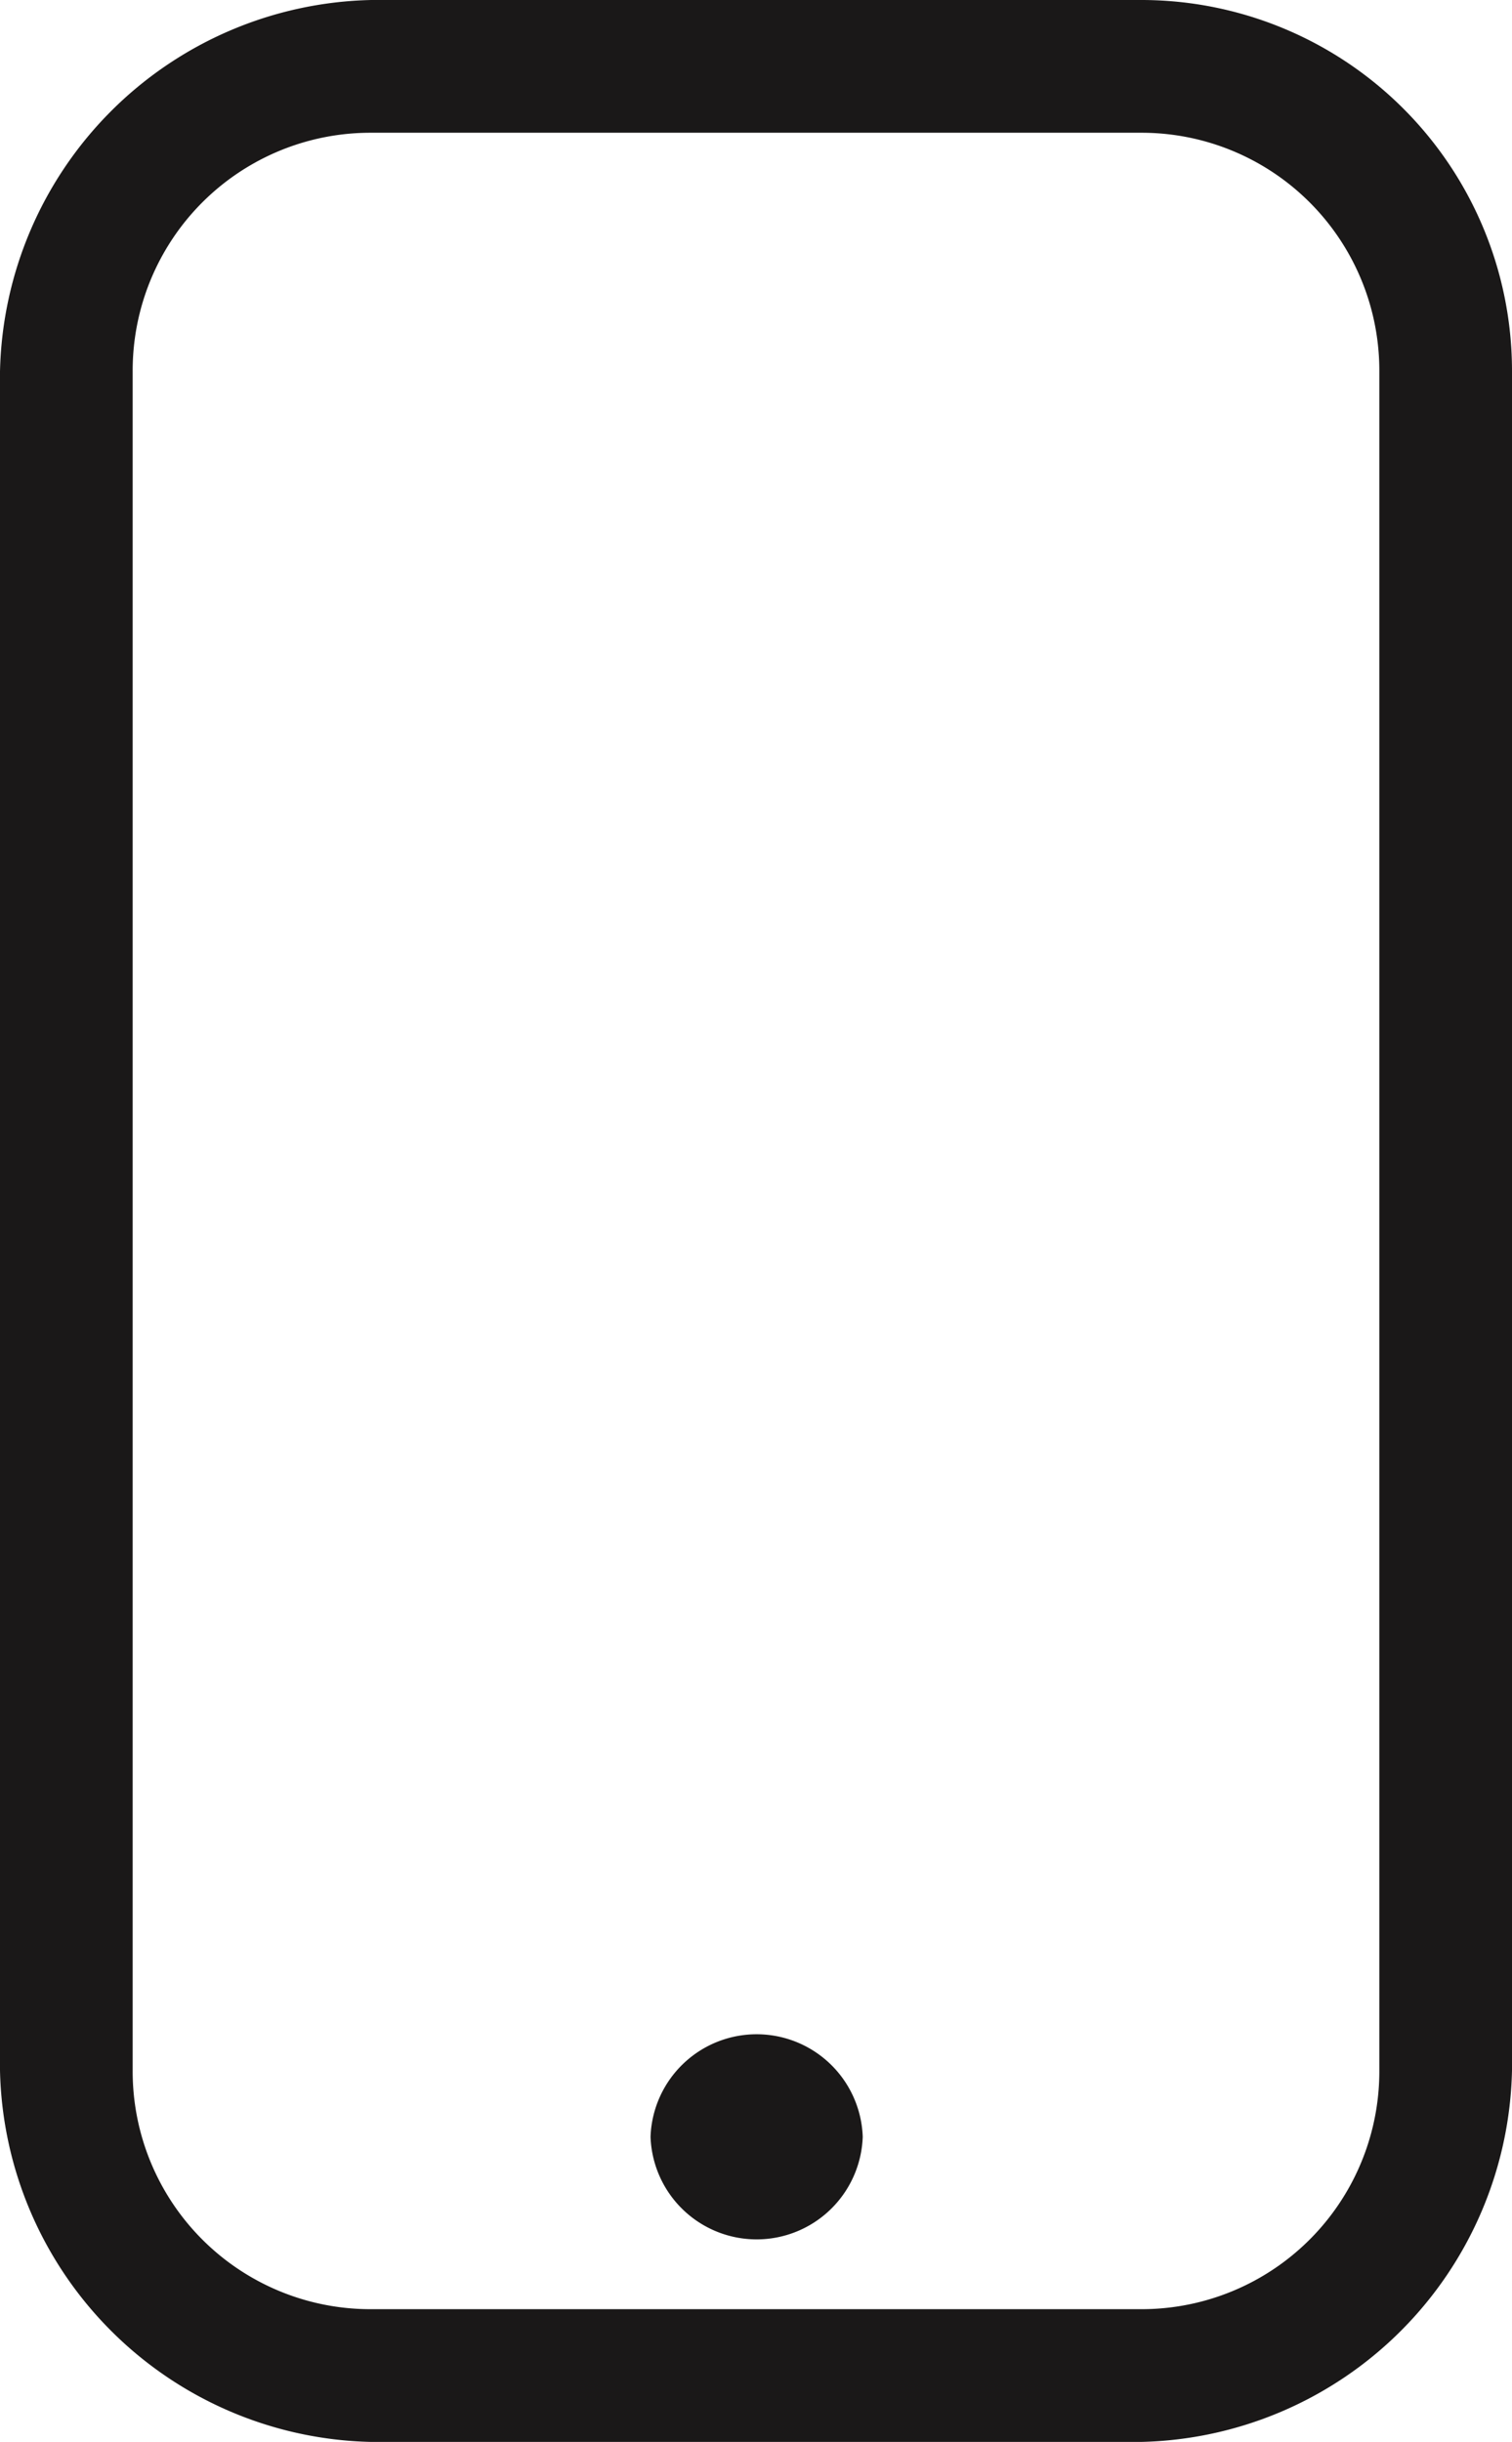<svg xmlns="http://www.w3.org/2000/svg" xmlns:xlink="http://www.w3.org/1999/xlink" width="11.921" height="19.241" viewBox="0 0 11.921 19.241">
  <defs>
    <clipPath id="clip-path">
      <rect id="Rectangle_73" data-name="Rectangle 73" width="11.921" height="19.241" fill="none"/>
    </clipPath>
  </defs>
  <g id="Group_174" data-name="Group 174" transform="translate(0 0)">
    <g id="Group_173" data-name="Group 173" transform="translate(0 0)" clip-path="url(#clip-path)">
      <path id="Path_68" data-name="Path 68" d="M10.875,16.312a1.874,1.874,0,0,1-1.882,1.882H2.928a1.874,1.874,0,0,1-1.882-1.882V2.928A1.874,1.874,0,0,1,2.928,1.046H8.993a1.874,1.874,0,0,1,1.882,1.882ZM8.993,0H2.928A2.992,2.992,0,0,0,0,2.928V16.312a2.992,2.992,0,0,0,2.928,2.928H8.993a2.992,2.992,0,0,0,2.928-2.928V2.928A2.923,2.923,0,0,0,8.993,0" transform="translate(0 0)" fill="#1a1818"/>
      <path id="Path_69" data-name="Path 69" d="M13.8,38.685a.837.837,0,0,1-1.673,0,.837.837,0,0,1,1.673,0" transform="translate(-6.998 -21.849)" fill="#1a1818"/>
    </g>
  </g>
</svg>
